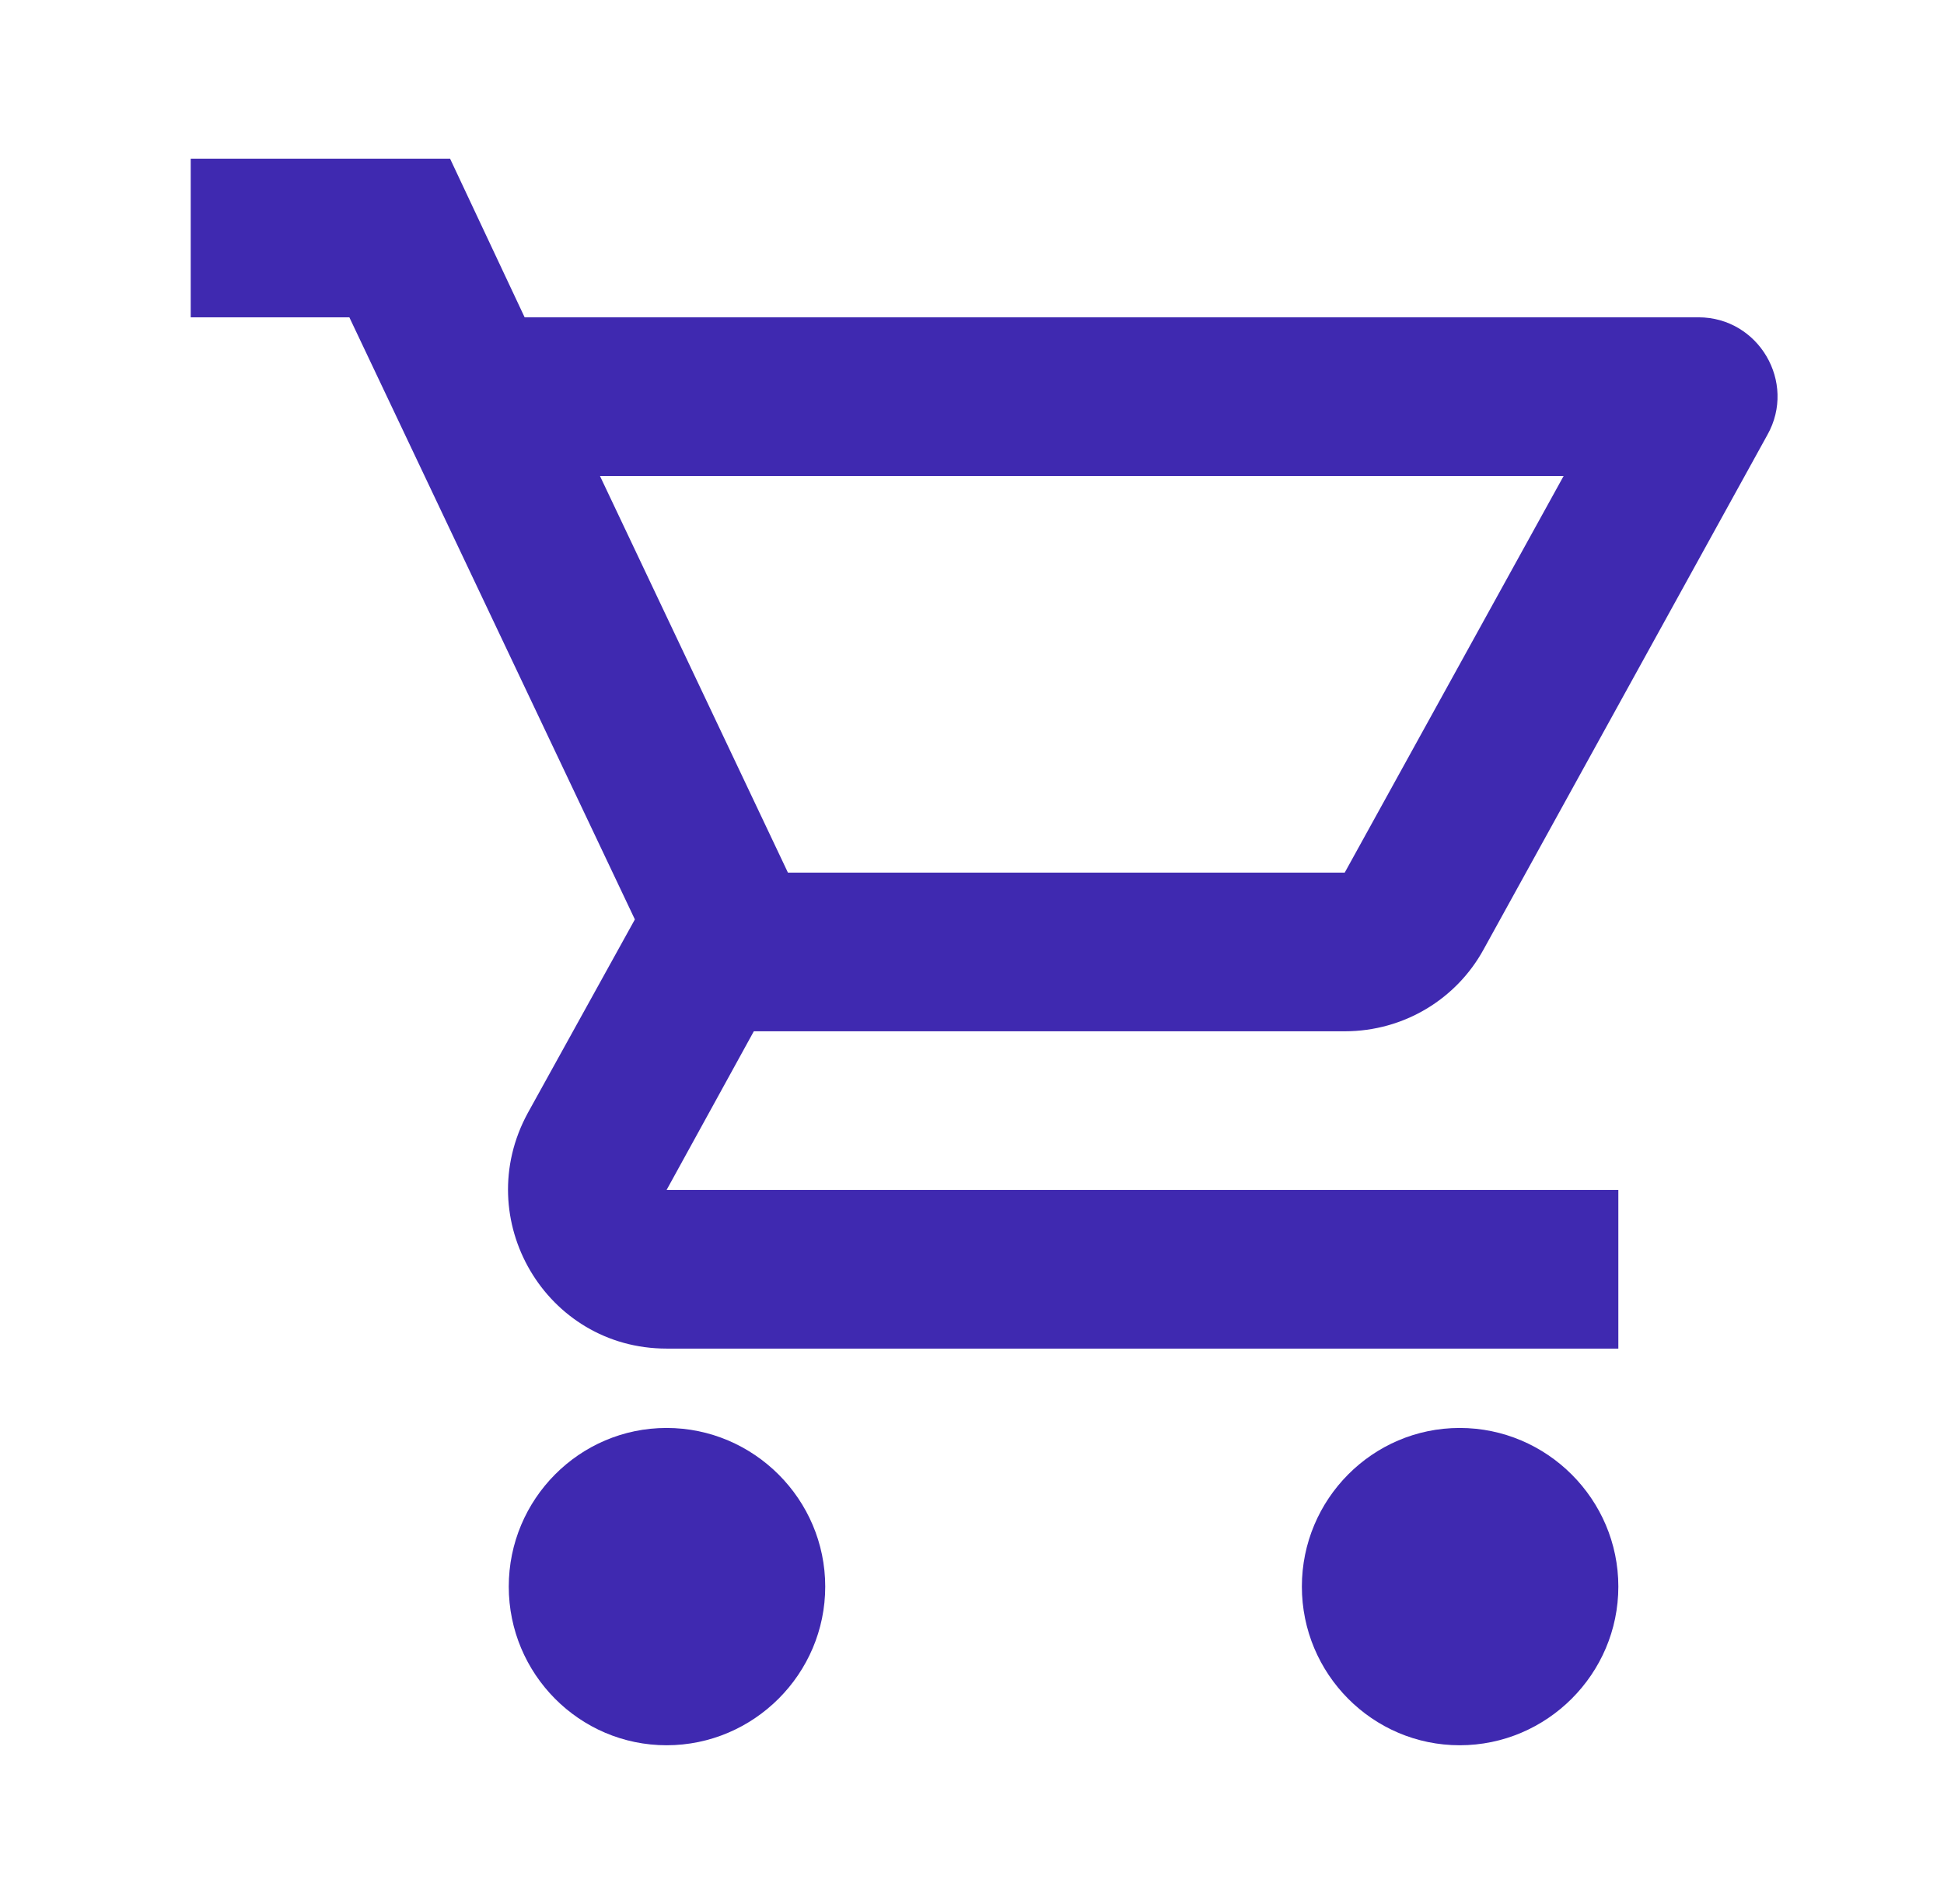 <svg width="48" height="47" viewBox="0 0 48 47" fill="none" xmlns="http://www.w3.org/2000/svg">
<path d="M33.203 25.458C34.672 25.458 35.964 24.655 36.63 23.441L43.641 10.732C44.365 9.439 43.425 7.833 41.937 7.833H12.954L11.113 3.917H4.709V7.833H8.626L15.676 22.697L13.032 27.475C11.602 30.099 13.482 33.291 16.459 33.291H39.959V29.375H16.459L18.613 25.458H33.203ZM14.814 11.75H38.608L33.203 21.541H19.455L14.814 11.75ZM16.459 35.25C14.305 35.25 12.562 37.012 12.562 39.166C12.562 41.321 14.305 43.083 16.459 43.083C18.613 43.083 20.376 41.321 20.376 39.166C20.376 37.012 18.613 35.25 16.459 35.25ZM36.042 35.25C33.888 35.25 32.145 37.012 32.145 39.166C32.145 41.321 33.888 43.083 36.042 43.083C38.197 43.083 39.959 41.321 39.959 39.166C39.959 37.012 38.197 35.25 36.042 35.25Z" fill="#3F29B0"/>
</svg>
